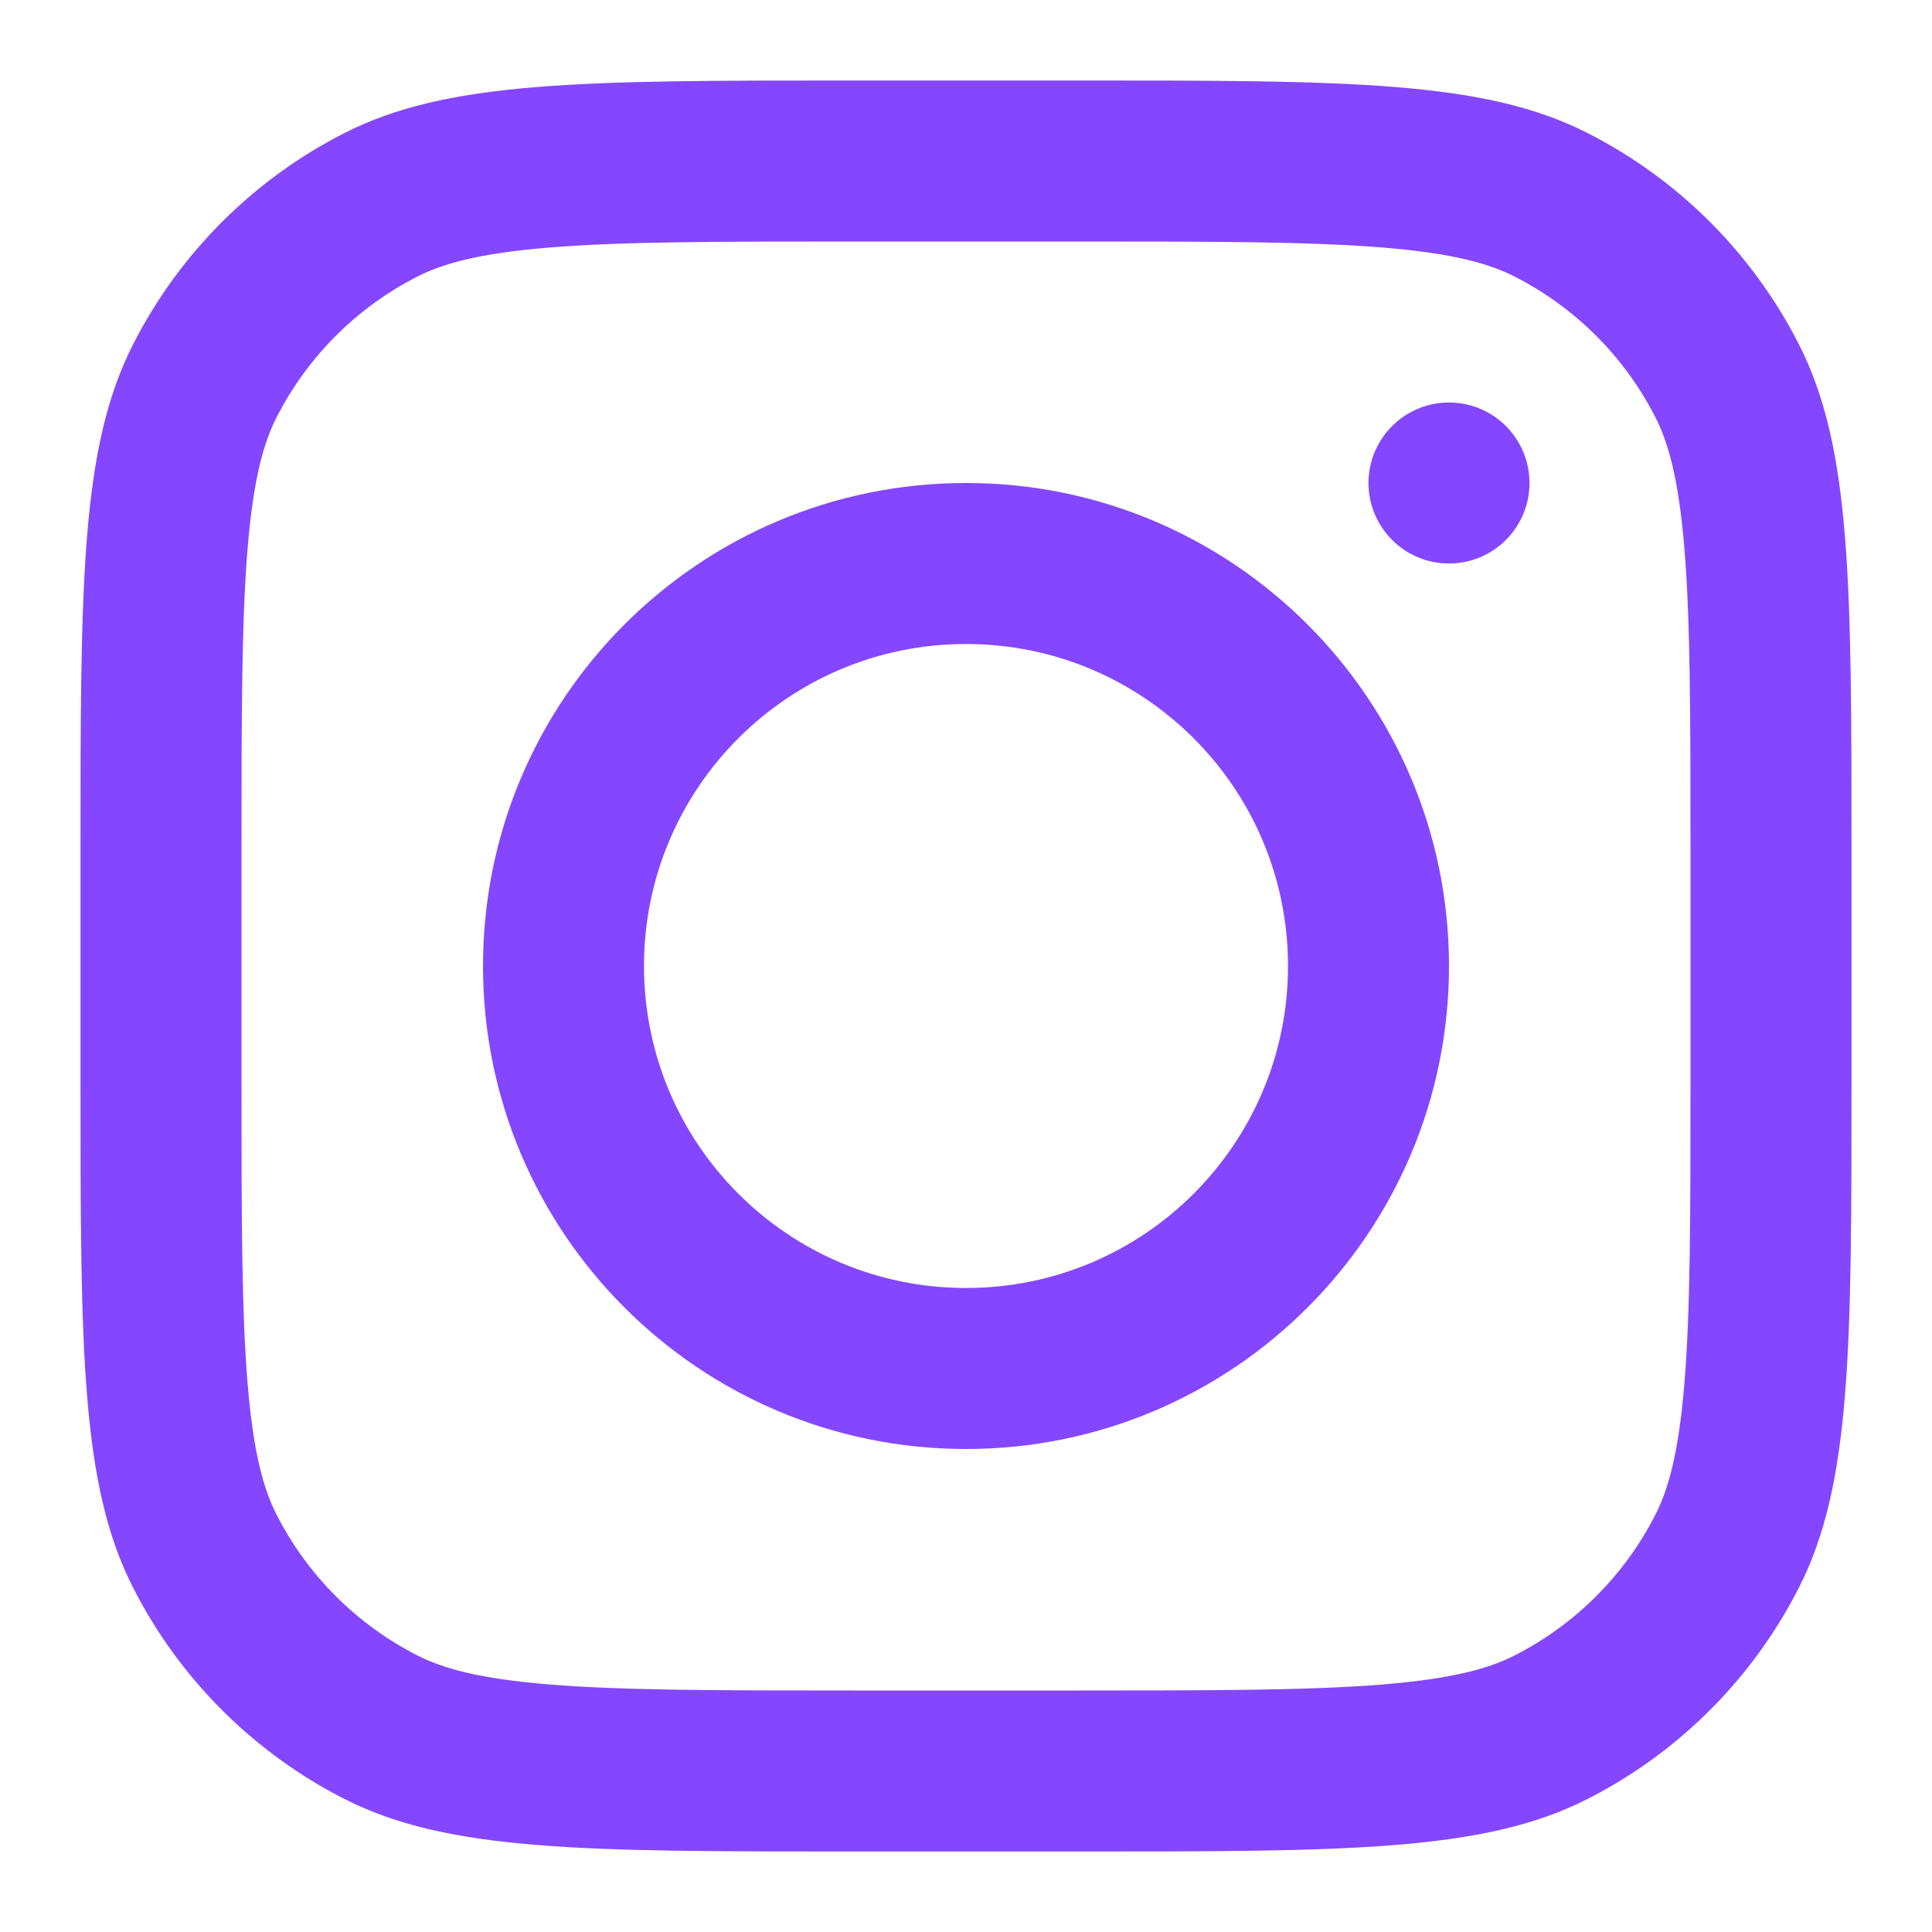 <svg width="246" height="246" viewBox="0 0 246 246" fill="none" xmlns="http://www.w3.org/2000/svg">
<path fill-rule="evenodd" clip-rule="evenodd" d="M123 184.5C156.965 184.5 184.5 156.965 184.5 123C184.5 89.034 156.965 61.5 123 61.5C89.034 61.5 61.5 89.034 61.5 123C61.5 156.965 89.034 184.5 123 184.5ZM123 164C145.643 164 164 145.643 164 123C164 100.356 145.643 82 123 82C100.356 82 82 100.356 82 123C82 145.643 100.356 164 123 164Z" fill="#8447ff"/>
<path d="M184.5 51.25C178.839 51.25 174.25 55.839 174.25 61.5C174.25 67.161 178.839 71.75 184.5 71.75C190.161 71.75 194.75 67.161 194.75 61.5C194.75 55.839 190.161 51.25 184.5 51.25Z" fill="#8447ff"/>
<path fill-rule="evenodd" clip-rule="evenodd" d="M16.953 43.83C10.25 56.985 10.25 74.207 10.25 108.65V137.35C10.25 171.793 10.25 189.015 16.953 202.17C22.849 213.742 32.258 223.151 43.83 229.047C56.985 235.75 74.207 235.75 108.65 235.75H137.35C171.793 235.75 189.015 235.75 202.17 229.047C213.742 223.151 223.151 213.742 229.047 202.17C235.75 189.015 235.75 171.793 235.75 137.35V108.65C235.75 74.207 235.75 56.985 229.047 43.83C223.151 32.258 213.742 22.849 202.17 16.953C189.015 10.25 171.793 10.25 137.35 10.25H108.65C74.207 10.25 56.985 10.25 43.83 16.953C32.258 22.849 22.849 32.258 16.953 43.83ZM137.35 30.75H108.65C91.09 30.75 79.153 30.766 69.926 31.52C60.939 32.254 56.343 33.585 53.136 35.219C45.422 39.15 39.15 45.422 35.219 53.136C33.585 56.343 32.254 60.939 31.52 69.926C30.766 79.153 30.75 91.09 30.75 108.65V137.35C30.75 154.91 30.766 166.846 31.52 176.073C32.254 185.062 33.585 189.658 35.219 192.864C39.15 200.578 45.422 206.85 53.136 210.781C56.343 212.415 60.939 213.746 69.926 214.48C79.153 215.234 91.09 215.25 108.65 215.25H137.35C154.91 215.25 166.846 215.234 176.073 214.48C185.062 213.746 189.658 212.415 192.864 210.781C200.578 206.85 206.85 200.578 210.781 192.864C212.415 189.658 213.746 185.062 214.48 176.073C215.234 166.846 215.25 154.91 215.25 137.35V108.65C215.25 91.09 215.234 79.153 214.48 69.926C213.746 60.939 212.415 56.343 210.781 53.136C206.85 45.422 200.578 39.15 192.864 35.219C189.658 33.585 185.062 32.254 176.073 31.52C166.846 30.766 154.91 30.75 137.35 30.75Z" fill="#8447ff"/>
</svg>
